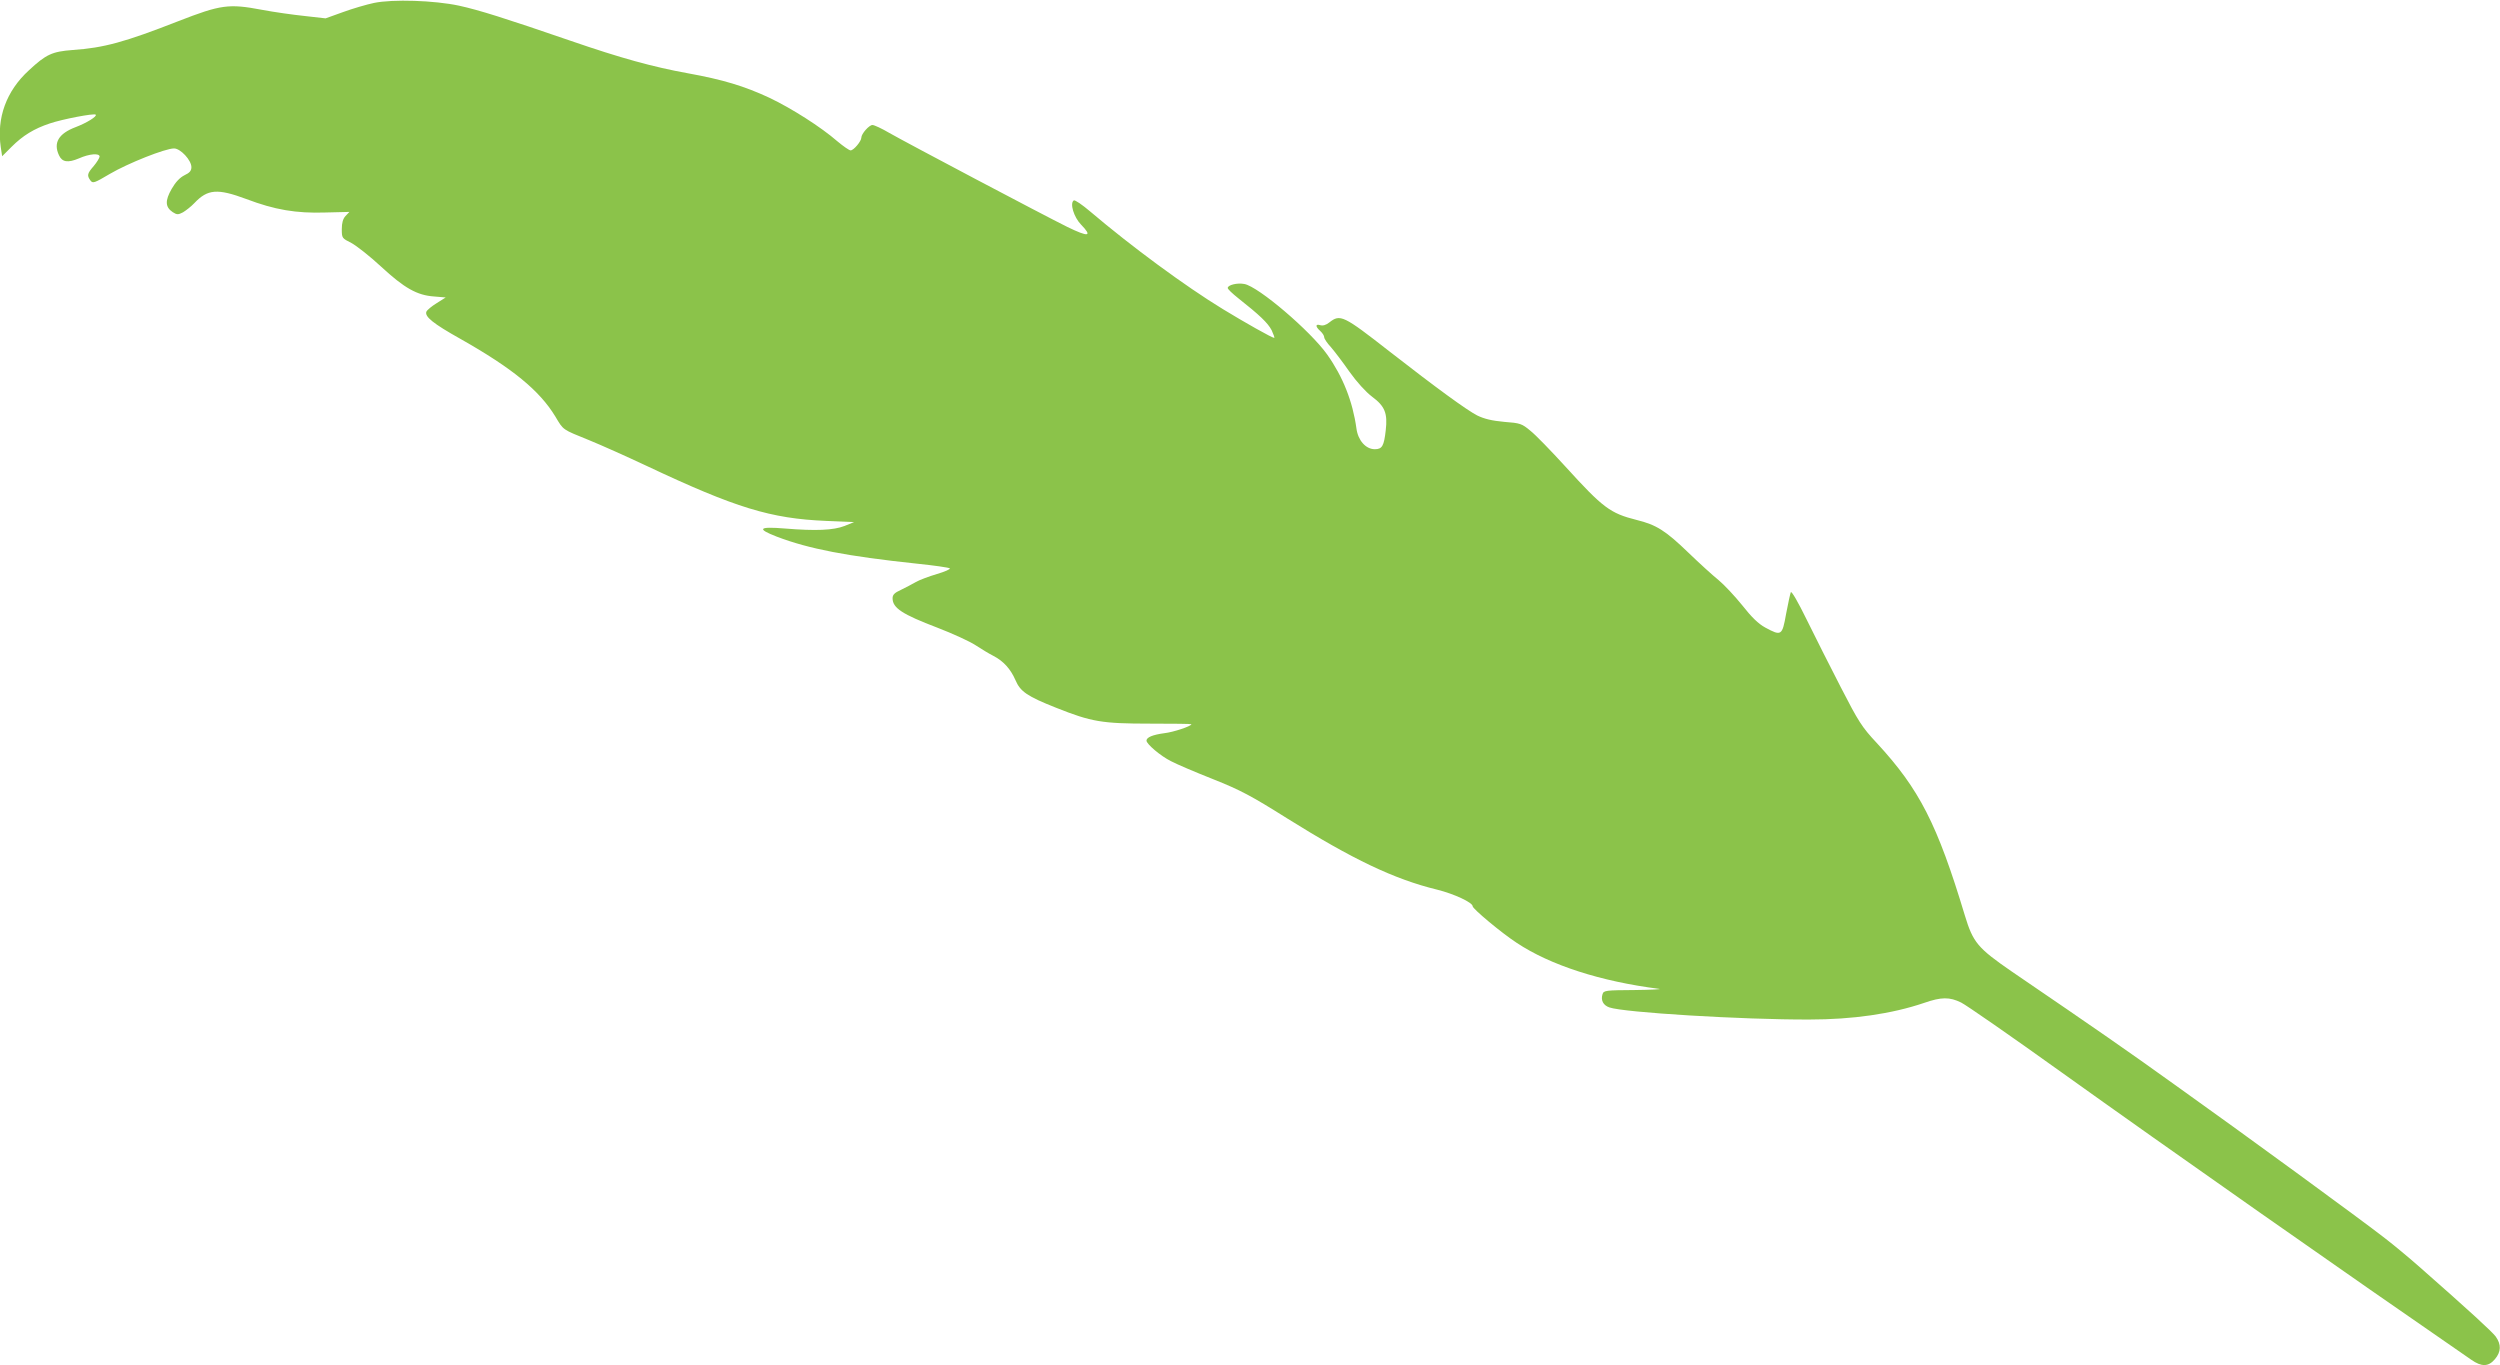 <?xml version="1.0" standalone="no"?>
<!DOCTYPE svg PUBLIC "-//W3C//DTD SVG 20010904//EN"
 "http://www.w3.org/TR/2001/REC-SVG-20010904/DTD/svg10.dtd">
<svg version="1.0" xmlns="http://www.w3.org/2000/svg"
 width="1280pt" height="699pt" viewBox="0 0 1280 699"
 preserveAspectRatio="xMidYMid meet">
<g transform="translate(0,699) scale(0.1,-0.1)"
fill="#8bc34a" stroke="none">
<path d="M1915 6975 c-38 -8 -110 -29 -159 -47 l-89 -32 -106 12 c-58 6 -158
20 -221 32 -169 32 -210 26 -426 -58 -276 -108 -382 -137 -542 -148 -105 -8
-136 -22 -224 -104 -116 -106 -166 -244 -144 -394 l7 -46 48 48 c58 58 115 93
196 120 65 22 227 53 235 45 9 -8 -45 -42 -103 -64 -87 -33 -115 -80 -85 -144
16 -35 45 -40 102 -16 54 24 106 28 106 9 -1 -7 -14 -29 -30 -48 -33 -38 -36
-48 -17 -74 12 -16 19 -14 100 34 92 54 283 130 328 130 33 0 89 -60 89 -96 0
-18 -9 -29 -35 -41 -24 -12 -46 -35 -66 -70 -35 -61 -33 -93 5 -119 22 -14 28
-14 53 -1 15 9 42 30 58 47 68 72 118 76 266 21 145 -55 255 -74 405 -69 l123
3 -20 -21 c-13 -14 -19 -35 -19 -67 0 -46 1 -47 49 -71 26 -14 95 -68 152
-121 119 -110 184 -147 272 -153 l59 -5 -46 -29 c-26 -16 -49 -35 -53 -44 -9
-25 33 -60 176 -140 265 -150 403 -263 484 -396 43 -72 34 -65 174 -122 59
-24 191 -83 293 -131 458 -216 636 -270 919 -282 l144 -6 -49 -20 c-57 -22
-147 -26 -305 -13 -135 11 -147 -1 -41 -42 163 -62 358 -100 717 -138 88 -9
164 -20 168 -24 4 -4 -25 -17 -66 -29 -40 -12 -89 -30 -108 -41 -19 -11 -53
-29 -76 -40 -33 -15 -43 -25 -43 -43 0 -50 49 -82 230 -151 78 -30 165 -70
194 -89 29 -19 70 -44 92 -55 52 -27 88 -67 113 -124 25 -59 60 -83 209 -142
181 -72 234 -81 480 -81 116 0 212 -1 212 -3 0 -10 -93 -41 -139 -46 -59 -8
-91 -21 -91 -38 0 -17 71 -78 125 -105 28 -15 124 -56 215 -92 141 -56 197
-86 380 -201 336 -210 547 -311 768 -365 88 -22 182 -66 182 -85 0 -13 147
-136 225 -187 173 -115 431 -198 730 -236 17 -2 -41 -5 -127 -6 -147 -1 -157
-2 -163 -21 -10 -31 3 -57 35 -68 73 -26 681 -63 1023 -62 223 0 423 29 588
85 89 31 131 31 190 2 25 -12 257 -173 515 -358 538 -385 1457 -1030 2097
-1471 53 -37 88 -36 121 3 32 38 33 75 4 116 -21 27 -126 124 -392 358 -50 44
-129 110 -176 146 -115 90 -731 540 -1075 785 -254 182 -382 271 -835 580
-174 120 -198 148 -240 287 -141 468 -233 647 -451 883 -76 81 -94 110 -184
285 -55 107 -134 263 -175 347 -43 88 -77 147 -81 140 -3 -7 -14 -57 -24 -110
-20 -113 -24 -116 -107 -71 -35 19 -70 53 -117 113 -38 47 -92 105 -122 130
-30 24 -99 87 -154 140 -117 113 -164 143 -266 168 -135 34 -172 62 -363 272
-74 81 -155 165 -181 185 -43 36 -52 39 -133 45 -64 6 -102 15 -139 33 -54 28
-208 140 -448 327 -238 186 -253 193 -309 149 -16 -13 -33 -18 -46 -14 -26 8
-26 -7 0 -30 11 -10 20 -24 20 -32 0 -7 15 -30 34 -50 18 -21 61 -77 95 -126
37 -52 84 -104 116 -128 66 -49 80 -85 70 -172 -9 -80 -18 -97 -56 -97 -46 0
-86 45 -94 106 -19 138 -69 265 -150 379 -86 121 -352 348 -424 361 -36 7 -84
-5 -85 -20 -1 -6 24 -29 54 -53 110 -87 151 -126 171 -164 10 -22 16 -39 13
-39 -11 0 -151 79 -264 148 -193 118 -466 319 -678 499 -41 35 -78 60 -84 57
-22 -14 0 -86 37 -124 60 -62 39 -65 -70 -12 -129 64 -818 428 -911 481 -39
23 -78 41 -87 41 -17 0 -57 -45 -57 -65 0 -18 -39 -65 -55 -65 -7 0 -37 21
-67 46 -85 74 -236 170 -350 224 -127 59 -235 92 -417 125 -177 32 -344 78
-599 166 -337 116 -471 158 -572 180 -126 27 -339 34 -435 14z"/>
</g>
</svg>

